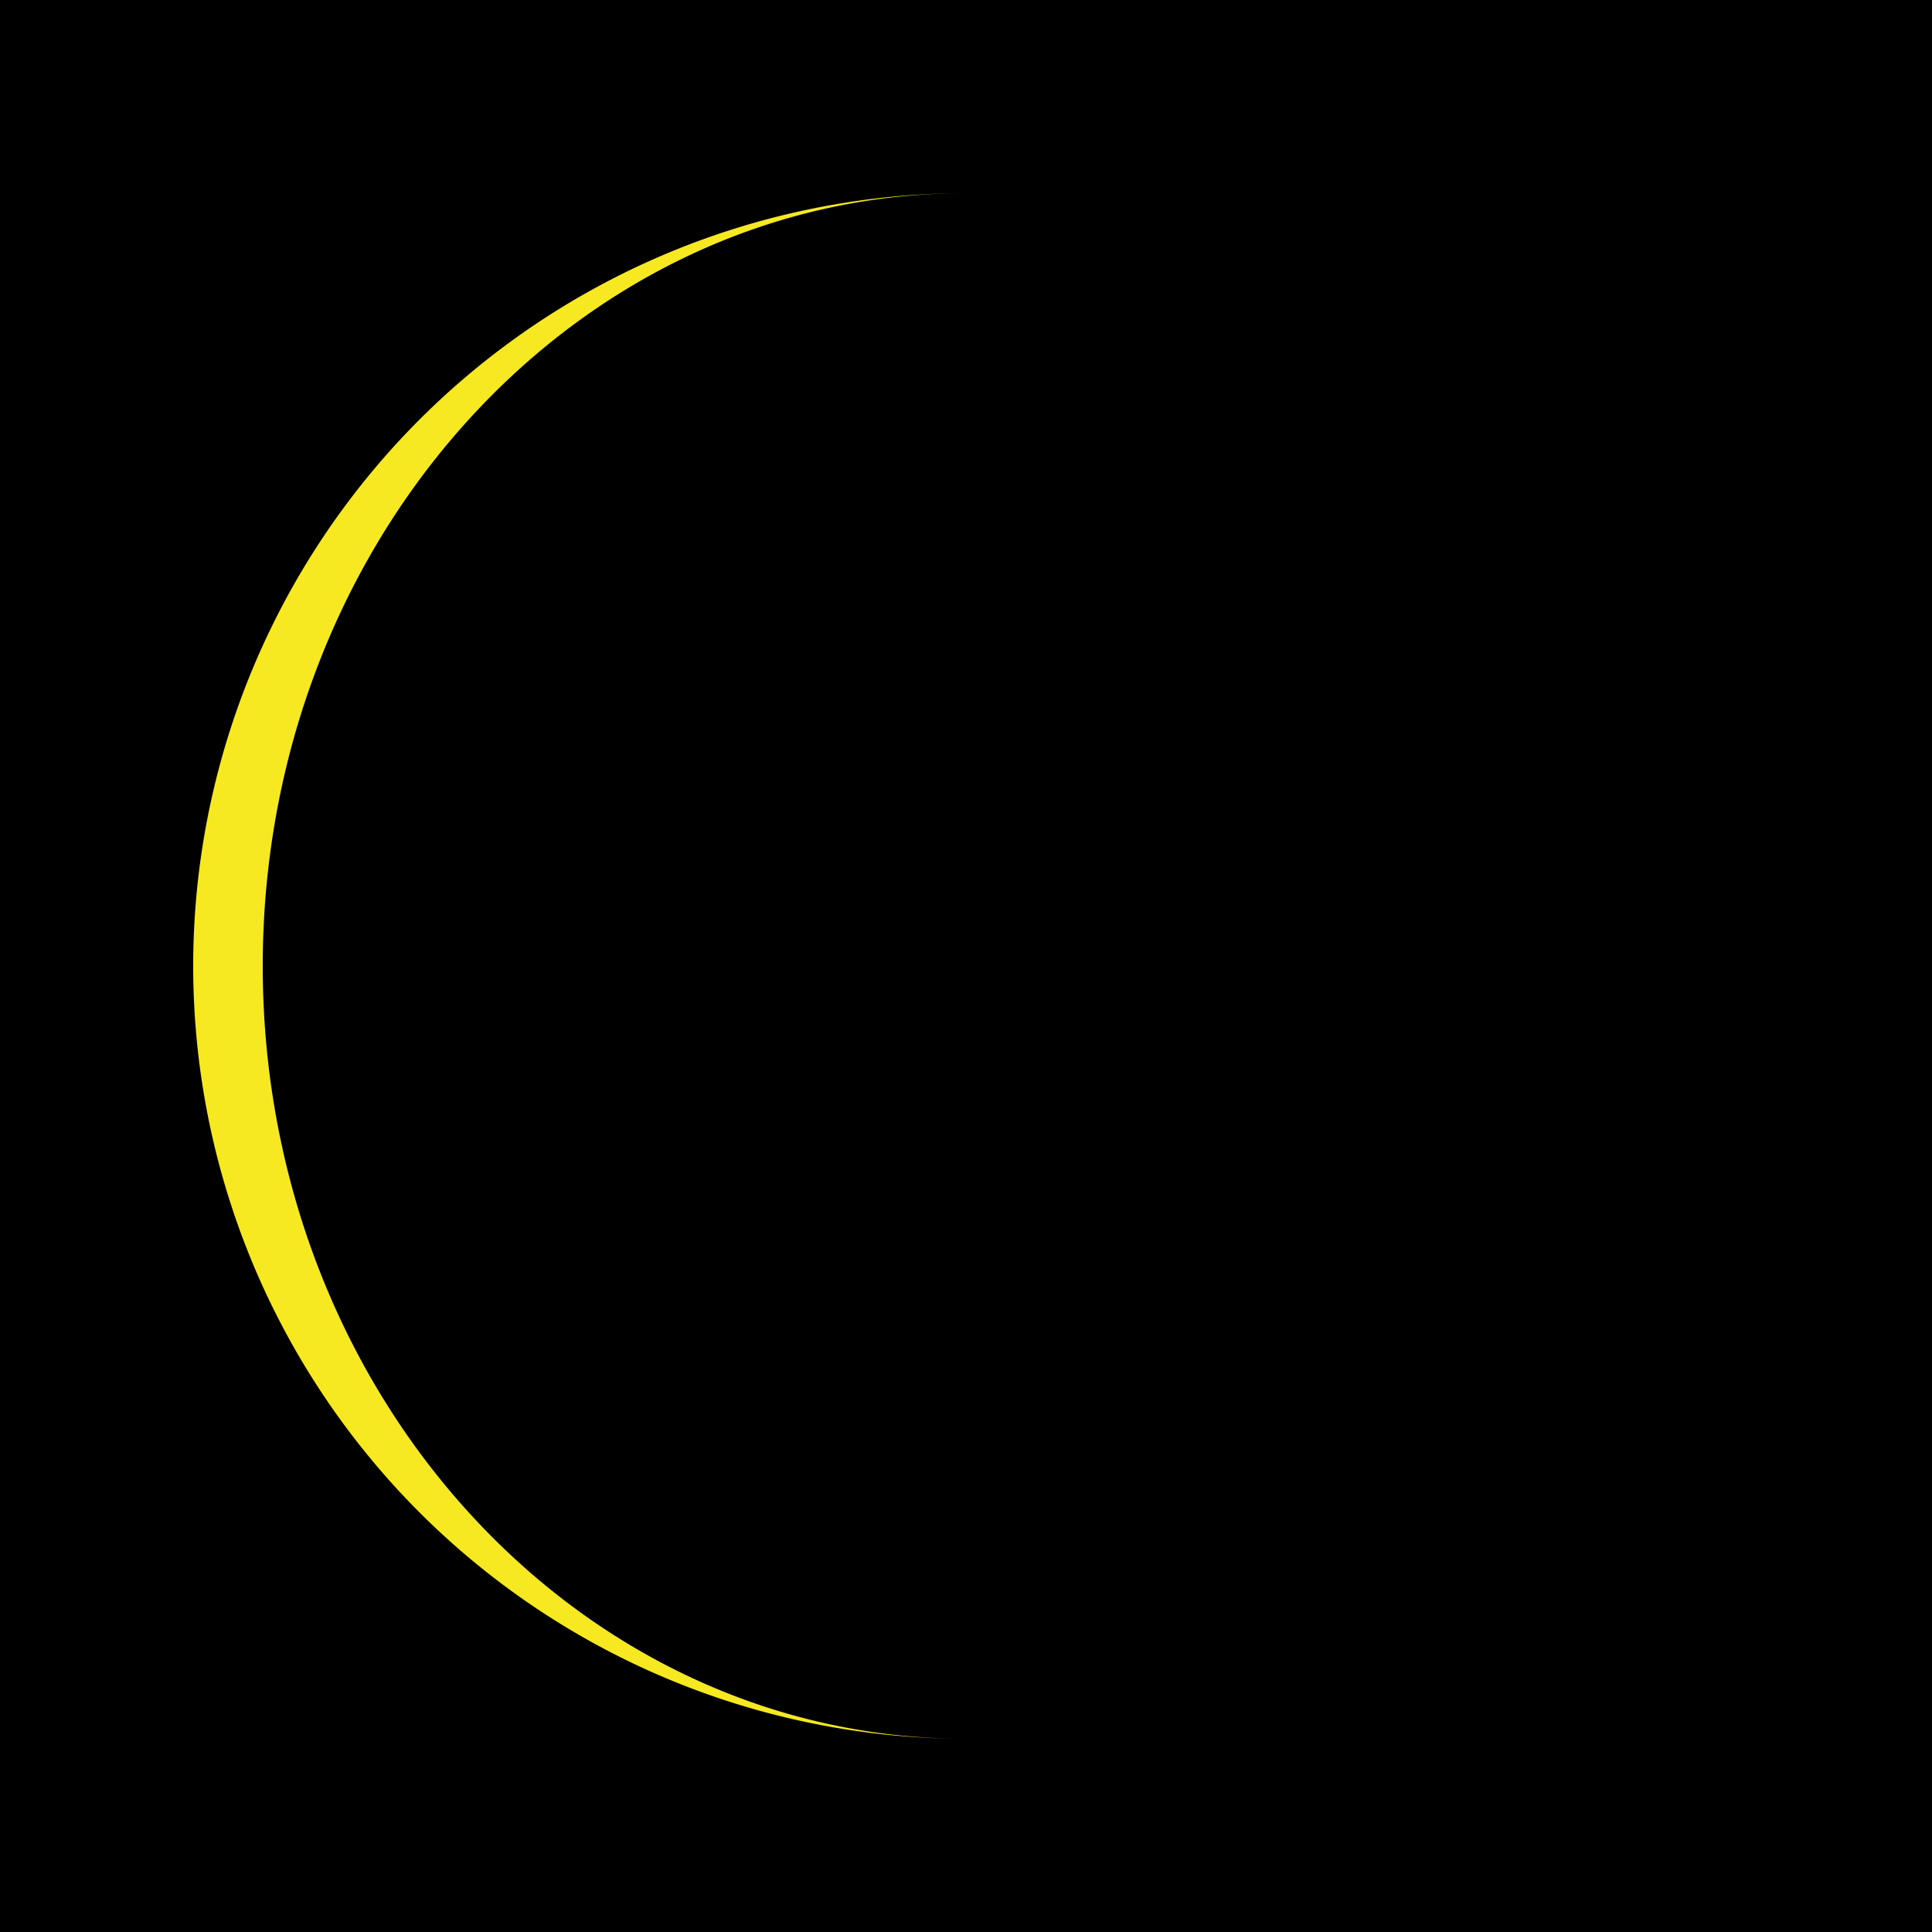 <svg xmlns="http://www.w3.org/2000/svg" xmlns:xlink="http://www.w3.org/1999/xlink" width="25" height="25" viewBox="0 0 25 25"><defs><filter id="a" x="1" y="1" width="13" height="23" filterUnits="userSpaceOnUse"><feOffset input="SourceAlpha"/><feGaussianBlur stdDeviation="0.5" result="b"/><feFlood flood-color="#ff3" flood-opacity="0.749"/><feComposite operator="in" in2="b"/><feComposite in="SourceGraphic"/></filter></defs><g transform="translate(-850)"><rect width="25" height="25" transform="translate(850)"/><rect width="25" height="25" transform="translate(850)"/><rect width="25" height="25" transform="translate(850)"/><rect width="25" height="25" transform="translate(850)"/><rect width="25" height="25" transform="translate(850)"/><rect width="25" height="25" transform="translate(850)"/><rect width="25" height="25" transform="translate(850)"/><rect width="25" height="25" transform="translate(850)"/><rect width="25" height="25" transform="translate(850)"/><rect width="25" height="25" transform="translate(850)"/><rect width="25" height="25" transform="translate(850)"/><rect width="25" height="25" transform="translate(850)"/><rect width="25" height="25" transform="translate(850)"/><rect width="25" height="25" transform="translate(850)"/><rect width="25" height="25" transform="translate(850)"/><rect width="25" height="25" transform="translate(850)"/><rect width="25" height="25" transform="translate(850)"/><rect width="25" height="25" transform="translate(850)"/><rect width="25" height="25" transform="translate(850)"/><rect width="25" height="25" transform="translate(850)"/><rect width="25" height="25" transform="translate(850)"/><rect width="25" height="25" transform="translate(850)"/><rect width="25" height="25" transform="translate(850)"/><rect width="25" height="25" transform="translate(850)"/><rect width="25" height="25" transform="translate(850)"/><rect width="25" height="25" transform="translate(850)"/><rect width="25" height="25" transform="translate(850)"/><rect width="25" height="25" transform="translate(850)"/><rect width="25" height="25" transform="translate(850)"/><rect width="25" height="25" transform="translate(850)"/><rect width="25" height="25" transform="translate(850)"/><rect width="25" height="25" transform="translate(850)"/><rect width="25" height="25" transform="translate(850)"/><rect width="25" height="25" transform="translate(850)"/><rect width="25" height="25" transform="translate(850)"/><g transform="matrix(1, 0, 0, 1, 850, 0)" filter="url(#a)"><path d="M862.5,23.5c-5.025,0-9.1-4.477-9.1-10s4.075-10,9.1-10a10,10,0,0,0,0,20Z" transform="translate(-850 -1)" fill="#f7e921"/></g></g></svg>